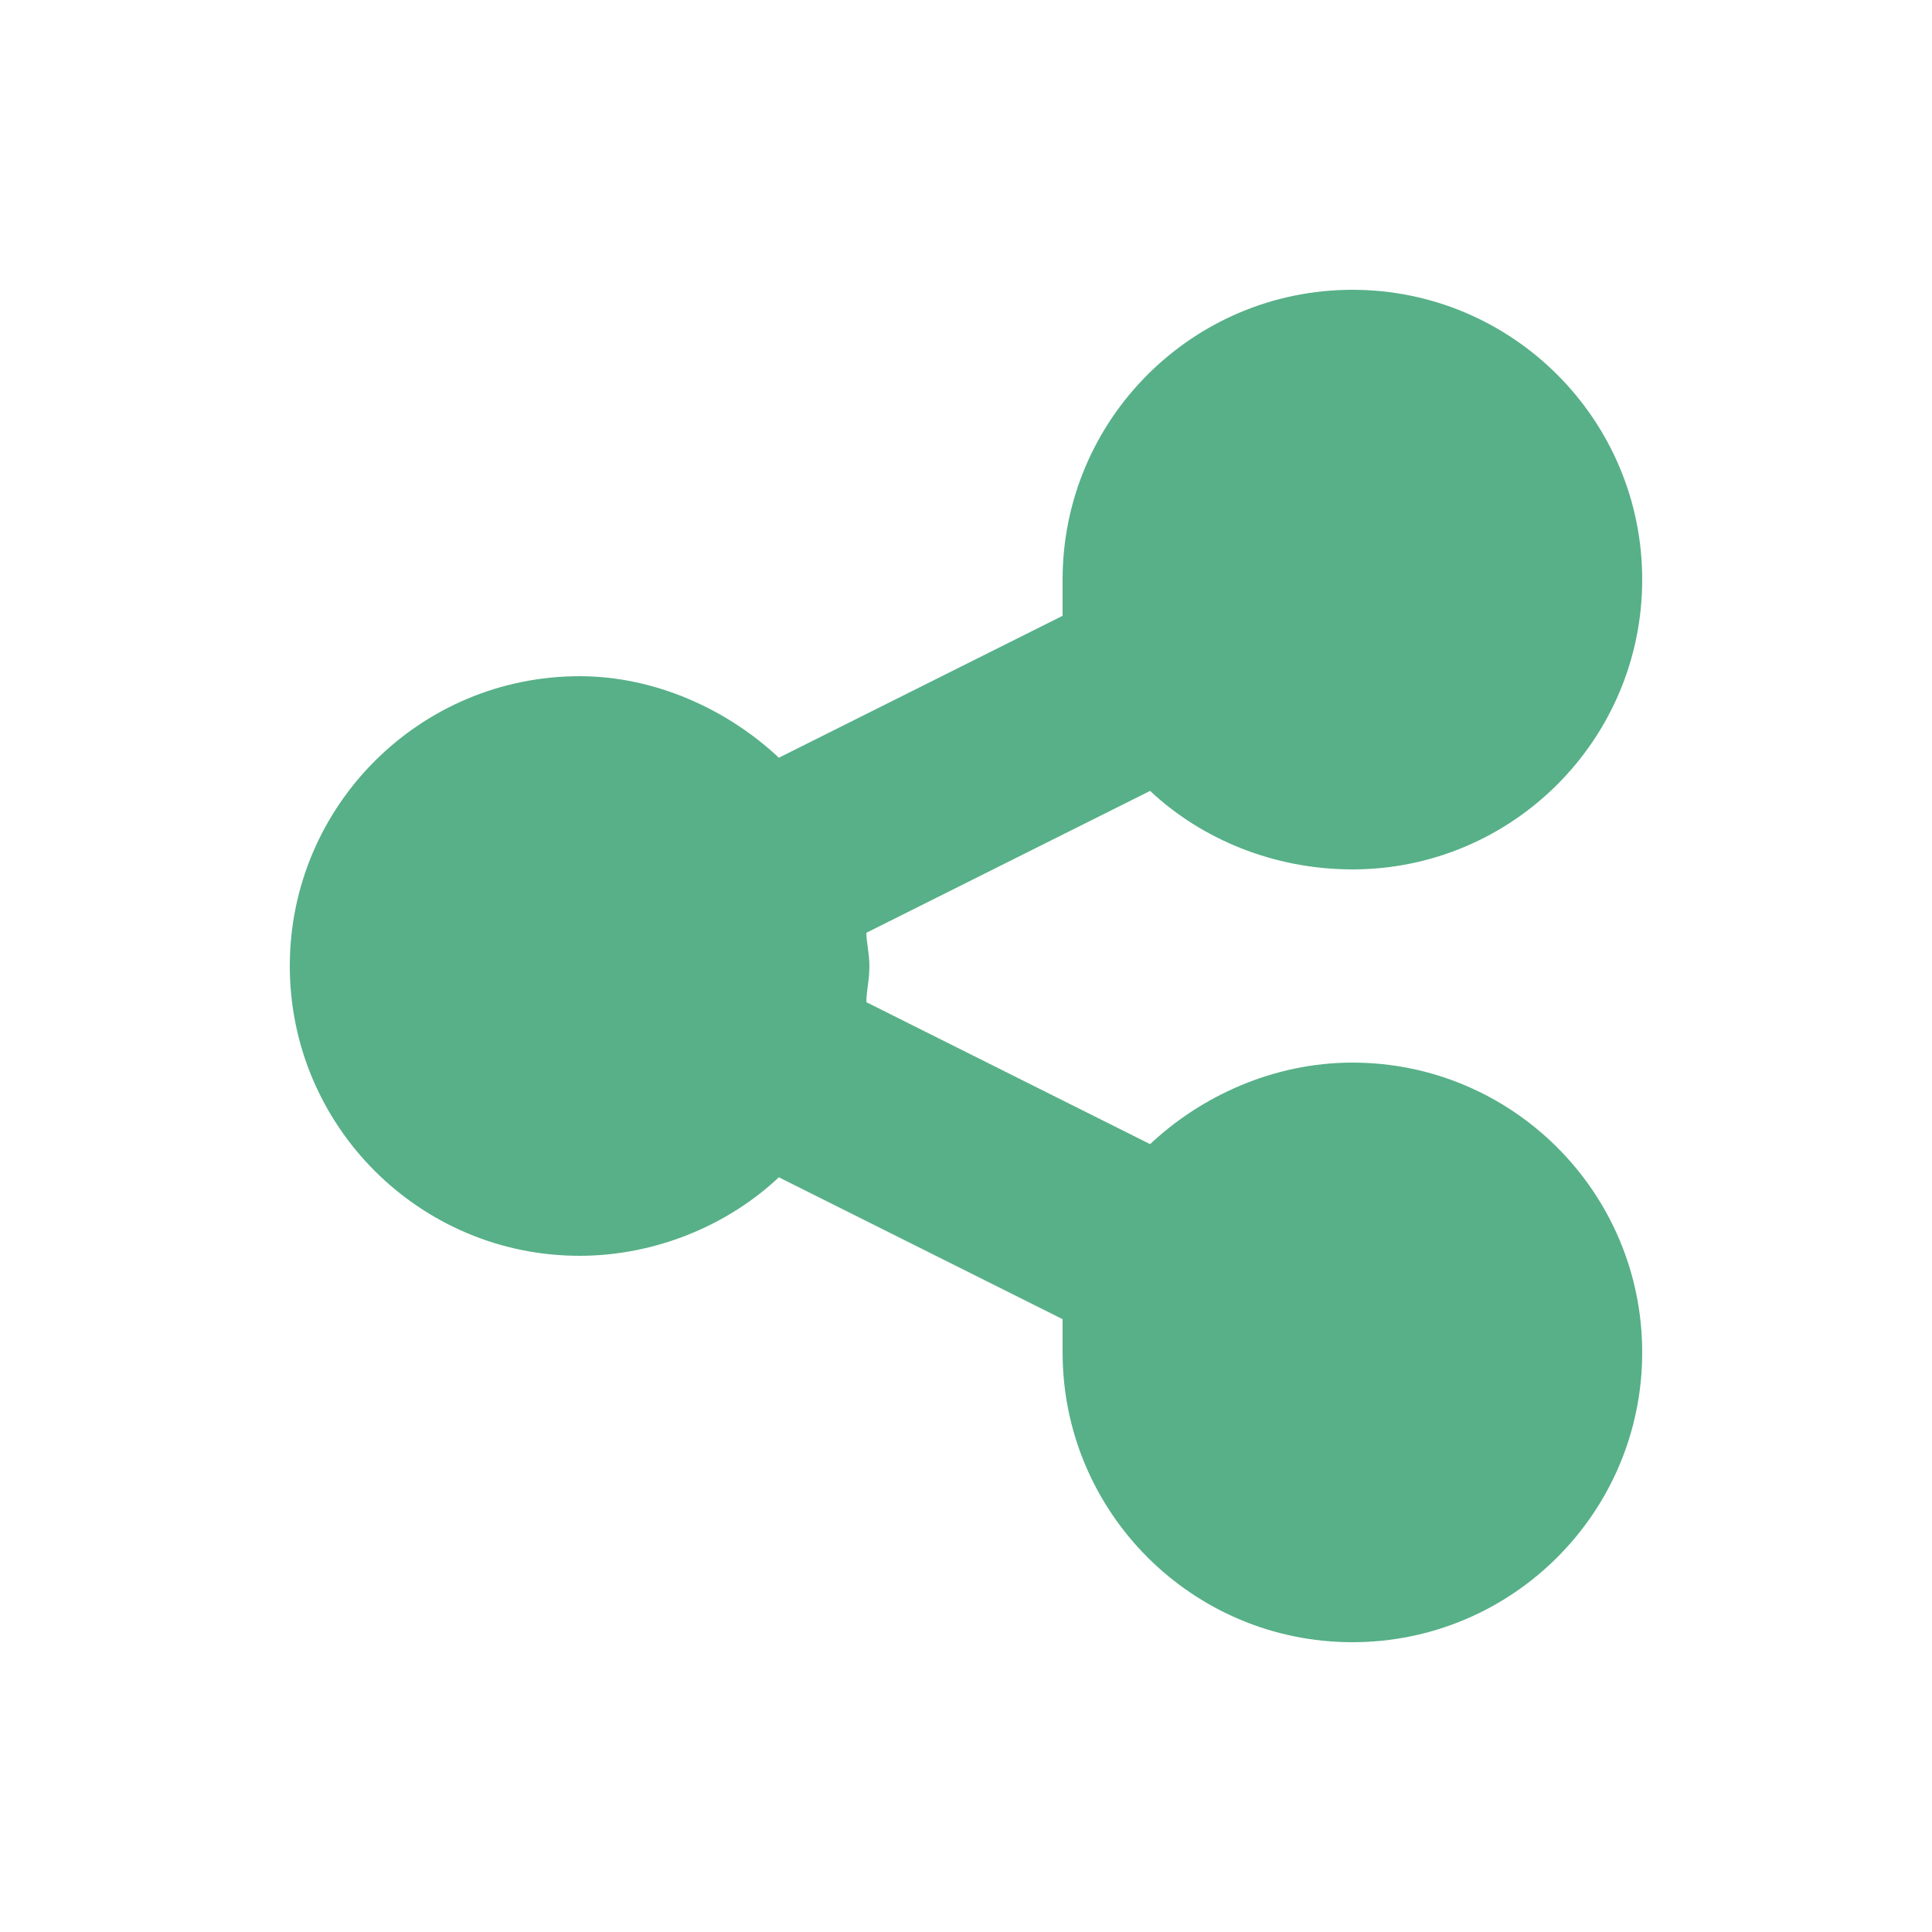 <svg width="30" height="30" viewBox="0 0 30 30" fill="none" xmlns="http://www.w3.org/2000/svg">
<path d="M21 13.5C19.781 13.5 18.656 13.031 17.859 12.281L13.453 14.484C13.453 14.625 13.5 14.812 13.5 15C13.5 15.234 13.453 15.375 13.453 15.562L17.859 17.766C18.656 17.016 19.781 16.5 21 16.5C23.484 16.5 25.5 18.516 25.5 21C25.5 23.484 23.484 25.5 21 25.5C18.516 25.5 16.5 23.484 16.5 21C16.5 20.812 16.5 20.625 16.5 20.484L12.094 18.281C11.297 19.031 10.172 19.5 9 19.5C6.516 19.5 4.5 17.484 4.5 15C4.5 12.516 6.516 10.5 9 10.5C10.172 10.5 11.297 11.016 12.094 11.766L16.5 9.562C16.5 9.375 16.5 9.188 16.5 9C16.5 6.516 18.516 4.5 21 4.5C23.484 4.5 25.5 6.516 25.5 9C25.5 11.484 23.484 13.5 21 13.5Z" fill="#57B088"/>
</svg>
